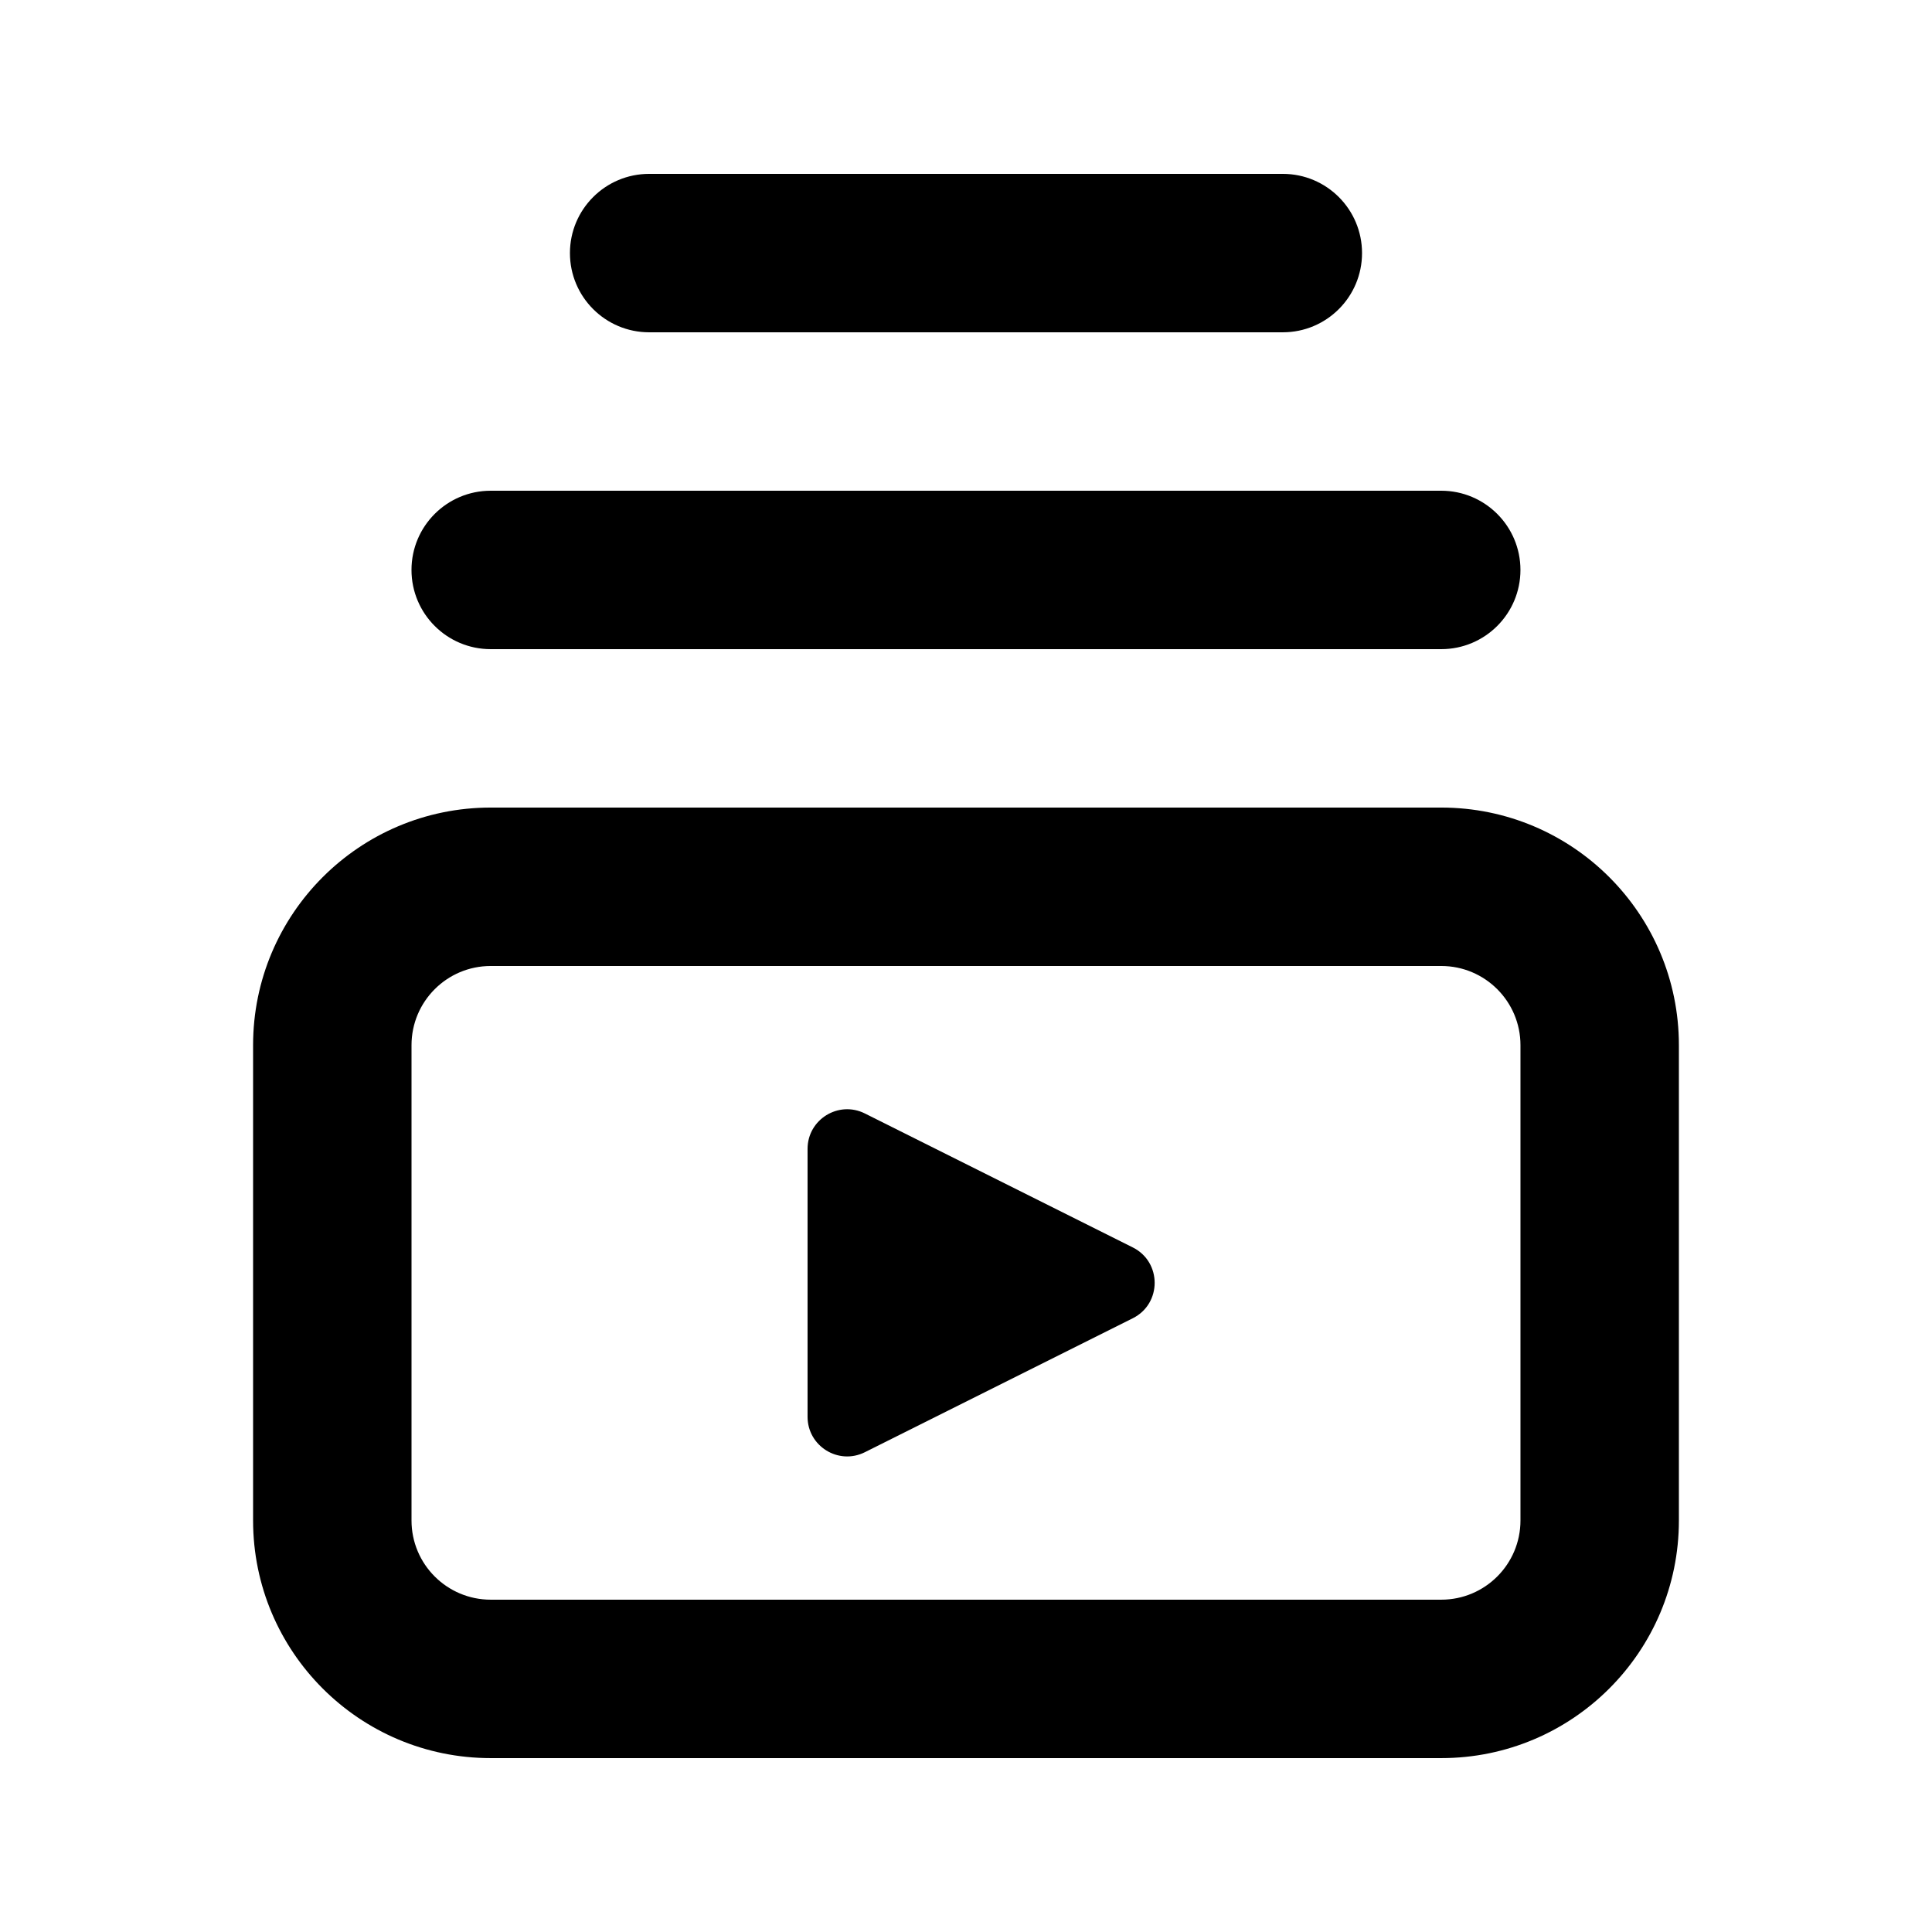 <?xml version="1.0" encoding="UTF-8"?>
<!-- Uploaded to: SVG Repo, www.svgrepo.com, Generator: SVG Repo Mixer Tools -->
<svg fill="#000000" width="800px" height="800px" version="1.1" viewBox="144 144 512 512" xmlns="http://www.w3.org/2000/svg">
 <g fill-rule="evenodd">
  <path d="m211.07 420.99c0-34.785 28.195-62.977 62.977-62.977h251.9c34.785 0 62.977 28.191 62.977 62.977v125.95c0 34.785-28.191 62.977-62.977 62.977h-251.9c-34.781 0-62.977-28.191-62.977-62.977zm62.977-20.992c-11.594 0-20.992 9.398-20.992 20.992v125.95c0 11.594 9.398 20.992 20.992 20.992h251.9c11.594 0 20.992-9.398 20.992-20.992v-125.95c0-11.594-9.398-20.992-20.992-20.992z"/>
  <path d="m373.2 439.08c-6.977-3.488-15.188 1.586-15.188 9.387v70.996c0 7.801 8.211 12.875 15.188 9.387l70.996-35.496c7.734-3.867 7.734-14.91 0-18.777z"/>
  <path d="m295.04 211.07c0-11.594 9.398-20.992 20.992-20.992h167.93c11.598 0 20.992 9.398 20.992 20.992s-9.395 20.992-20.992 20.992h-167.93c-11.594 0-20.992-9.398-20.992-20.992z"/>
  <path d="m253.05 295.04c0-11.594 9.398-20.992 20.992-20.992h251.9c11.594 0 20.992 9.398 20.992 20.992s-9.398 20.992-20.992 20.992h-251.9c-11.594 0-20.992-9.398-20.992-20.992z"/>
 </g>
</svg>